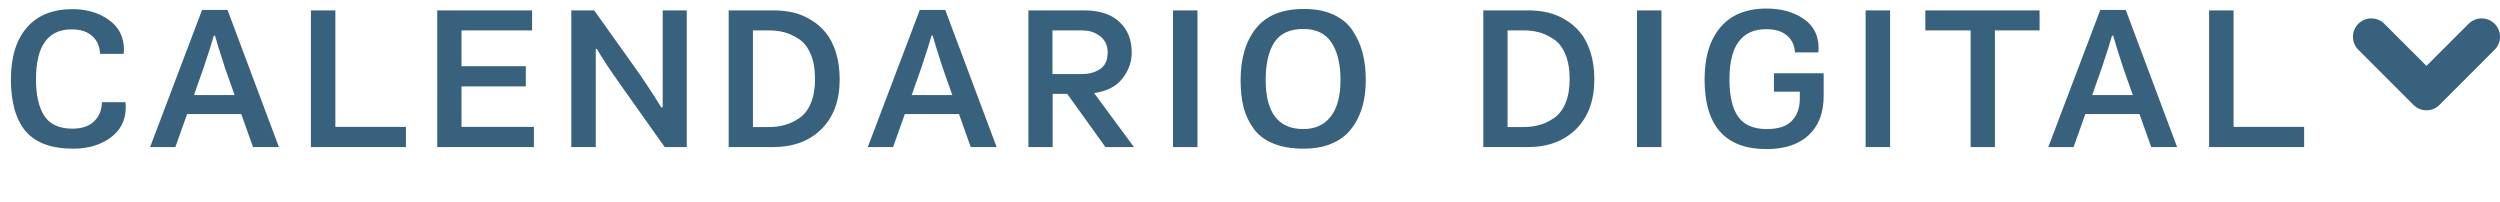 <svg width="136" height="11" viewBox="0 0 136 11" fill="none" xmlns="http://www.w3.org/2000/svg">
<path d="M1.958 4.315C1.958 5.188 2.112 5.855 2.42 6.317C2.728 6.772 3.234 6.999 3.938 6.999C4.451 6.999 4.844 6.867 5.115 6.603C5.394 6.339 5.537 5.991 5.544 5.558H6.82C6.835 5.646 6.842 5.73 6.842 5.811C6.842 6.53 6.563 7.091 6.006 7.494C5.456 7.89 4.781 8.088 3.982 8.088C2.801 8.088 1.94 7.773 1.397 7.142C0.862 6.504 0.594 5.562 0.594 4.315C0.594 3.112 0.88 2.177 1.452 1.51C2.031 0.835 2.86 0.498 3.938 0.498C4.715 0.498 5.375 0.692 5.918 1.081C6.468 1.47 6.743 2.012 6.743 2.709C6.743 2.782 6.736 2.856 6.721 2.929H5.445C5.423 2.511 5.276 2.185 5.005 1.95C4.741 1.715 4.371 1.598 3.894 1.598C2.603 1.598 1.958 2.504 1.958 4.315ZM13.764 8L13.126 6.207H10.178L9.54 8H8.165L10.992 0.542H12.378L15.172 8H13.764ZM11.696 1.939H11.63C11.564 2.196 11.385 2.764 11.091 3.644L10.552 5.173H12.763L12.246 3.71C11.938 2.764 11.755 2.174 11.696 1.939ZM16.913 8V0.564H18.244V6.9H22.083V8H16.913ZM23.786 8V0.564H28.945V1.653H25.106V3.6H28.604V4.7H25.106V6.9H29.044V8H23.786ZM35.974 5.844L36.051 5.833V0.564H37.36V8H36.161L33.741 4.59C33.14 3.739 32.715 3.094 32.465 2.654L32.41 2.676V8H31.079V0.564H32.322L34.489 3.6C34.988 4.297 35.483 5.045 35.974 5.844ZM40.96 6.911H41.829C42.137 6.911 42.423 6.874 42.687 6.801C42.959 6.728 43.222 6.603 43.479 6.427C43.743 6.251 43.952 5.983 44.106 5.624C44.26 5.257 44.337 4.817 44.337 4.304C44.337 3.761 44.257 3.303 44.095 2.929C43.934 2.555 43.718 2.284 43.446 2.115C43.175 1.939 42.911 1.818 42.654 1.752C42.398 1.686 42.123 1.653 41.829 1.653H40.96V6.911ZM39.64 8V0.564H42.06C42.434 0.564 42.786 0.601 43.116 0.674C43.453 0.747 43.78 0.879 44.095 1.07C44.41 1.253 44.682 1.484 44.909 1.763C45.144 2.042 45.331 2.401 45.47 2.841C45.609 3.274 45.679 3.769 45.679 4.326C45.679 5.463 45.349 6.361 44.689 7.021C44.029 7.674 43.153 8 42.06 8H39.64ZM52.808 8L52.17 6.207H49.222L48.584 8H47.209L50.036 0.542H51.422L54.216 8H52.808ZM50.74 1.939H50.674C50.608 2.196 50.428 2.764 50.135 3.644L49.596 5.173H51.807L51.29 3.71C50.982 2.764 50.798 2.174 50.74 1.939ZM61.566 2.863C61.566 3.369 61.398 3.838 61.06 4.271C60.723 4.704 60.21 4.968 59.52 5.063L61.687 8H60.136L58.057 5.107H57.265V8H55.945V0.564H58.959C59.81 0.564 60.455 0.773 60.895 1.191C61.343 1.602 61.566 2.159 61.566 2.863ZM58.849 1.653H57.254V4.029H58.849C59.245 4.029 59.579 3.937 59.85 3.754C60.122 3.571 60.257 3.27 60.257 2.852C60.257 2.478 60.122 2.185 59.85 1.972C59.586 1.759 59.253 1.653 58.849 1.653ZM63.812 8V0.564H65.143V8H63.812ZM70.932 0.487C71.562 0.487 72.105 0.593 72.56 0.806C73.014 1.019 73.363 1.316 73.605 1.697C73.847 2.071 74.023 2.474 74.133 2.907C74.243 3.34 74.298 3.82 74.298 4.348C74.298 4.737 74.265 5.103 74.199 5.448C74.133 5.793 74.019 6.13 73.858 6.46C73.696 6.783 73.491 7.065 73.242 7.307C72.992 7.542 72.67 7.732 72.274 7.879C71.878 8.018 71.427 8.088 70.921 8.088C70.283 8.088 69.736 7.996 69.282 7.813C68.827 7.63 68.471 7.366 68.215 7.021C67.958 6.676 67.771 6.288 67.654 5.855C67.544 5.422 67.489 4.924 67.489 4.359C67.489 3.178 67.767 2.24 68.325 1.543C68.889 0.839 69.758 0.487 70.932 0.487ZM70.91 1.576C70.169 1.576 69.641 1.818 69.326 2.302C69.01 2.786 68.853 3.468 68.853 4.348C68.853 6.13 69.538 7.021 70.91 7.021C71.54 7.021 72.032 6.797 72.384 6.35C72.743 5.895 72.923 5.228 72.923 4.348C72.923 3.49 72.761 2.815 72.439 2.324C72.116 1.825 71.606 1.576 70.91 1.576ZM82.012 6.911H82.881C83.189 6.911 83.475 6.874 83.739 6.801C84.01 6.728 84.274 6.603 84.531 6.427C84.795 6.251 85.004 5.983 85.158 5.624C85.312 5.257 85.389 4.817 85.389 4.304C85.389 3.761 85.308 3.303 85.147 2.929C84.985 2.555 84.769 2.284 84.498 2.115C84.226 1.939 83.962 1.818 83.706 1.752C83.449 1.686 83.174 1.653 82.881 1.653H82.012V6.911ZM80.692 8V0.564H83.112C83.486 0.564 83.838 0.601 84.168 0.674C84.505 0.747 84.831 0.879 85.147 1.07C85.462 1.253 85.733 1.484 85.961 1.763C86.195 2.042 86.382 2.401 86.522 2.841C86.661 3.274 86.731 3.769 86.731 4.326C86.731 5.463 86.401 6.361 85.741 7.021C85.081 7.674 84.204 8 83.112 8H80.692ZM89.052 8V0.564H90.383V8H89.052ZM94.082 4.315C94.082 5.217 94.24 5.895 94.555 6.35C94.878 6.797 95.395 7.021 96.106 7.021C96.744 7.021 97.203 6.871 97.481 6.57C97.767 6.262 97.91 5.866 97.91 5.382V4.986H96.502V3.985H99.208V5.206C99.208 6.13 98.937 6.845 98.394 7.351C97.852 7.857 97.085 8.11 96.095 8.11C93.851 8.11 92.729 6.845 92.729 4.315C92.729 3.112 93.015 2.17 93.587 1.488C94.167 0.806 95.003 0.465 96.095 0.465C96.902 0.465 97.577 0.652 98.119 1.026C98.662 1.393 98.933 1.928 98.933 2.632C98.933 2.691 98.926 2.764 98.911 2.852H97.646C97.624 2.463 97.478 2.155 97.206 1.928C96.942 1.701 96.568 1.587 96.084 1.587C94.75 1.587 94.082 2.496 94.082 4.315ZM101.49 8V0.564H102.821V8H101.49ZM108.522 1.653V8H107.202V1.653H104.738V0.564H110.953V1.653H108.522ZM117.027 8L116.389 6.207H113.441L112.803 8H111.428L114.255 0.542H115.641L118.435 8H117.027ZM114.959 1.939H114.893C114.827 2.196 114.647 2.764 114.354 3.644L113.815 5.173H116.026L115.509 3.71C115.201 2.764 115.017 2.174 114.959 1.939ZM120.175 8V0.564H121.506V6.9H125.345V8H120.175Z" fill="#37617C"/>
<path d="M135 2L132 5L129 2" stroke="#37617C" stroke-width="2" stroke-linecap="round" stroke-linejoin="round"/>
</svg>
